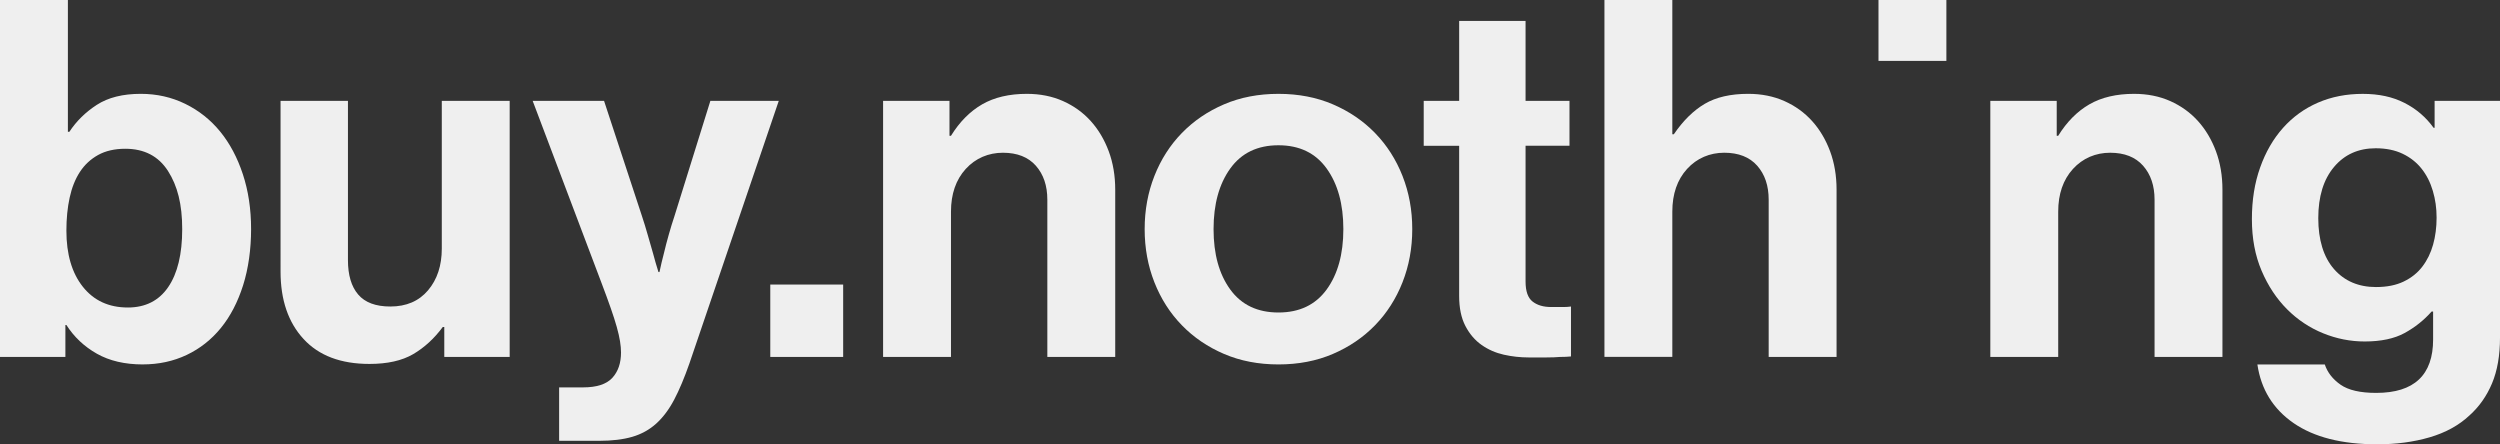 <svg viewBox="0 0 2225.36 395.49" xmlns="http://www.w3.org/2000/svg" data-name="Ebene 1" id="Ebene_1">
  <rect x="0" y="0" width="2225.36" height="395.49" fill="#333333" stroke="none"/>
  <defs>
    <style>
      .cls-1 {
        fill: #efefef;
      }
    </style>
  </defs>
  <path d="M127.09,324.39c-16,0-29.63-3.19-40.88-9.55-11.26-6.37-20.29-14.89-27.11-25.55h-.89v28.44H0V0h60.43v117.31h1.33c6.22-9.48,14.37-17.48,24.44-24,10.07-6.51,23.11-9.78,39.1-9.78,14.22,0,27.4,2.96,39.55,8.89,12.14,5.93,22.51,14.15,31.11,24.66,8.59,10.52,15.33,23.18,20.22,37.99,4.89,14.82,7.33,31.11,7.33,48.88s-2.37,35.04-7.11,49.99c-4.74,14.96-11.33,27.63-19.77,37.99-8.44,10.37-18.59,18.37-30.44,24-11.85,5.62-24.88,8.44-39.1,8.44ZM113.76,273.73c15.7,0,27.7-6.07,35.99-18.22,8.29-12.14,12.44-29.33,12.44-51.55s-4.22-38.58-12.66-51.77c-8.44-13.18-21.11-19.77-37.99-19.77-9.48,0-17.55,1.85-24.22,5.55-6.67,3.71-12.07,8.74-16.22,15.11-4.15,6.37-7.19,14-9.11,22.88-1.93,8.89-2.89,18.66-2.89,29.33,0,21.04,4.89,37.7,14.66,49.99,9.78,12.3,23.11,18.44,39.99,18.44Z" class="cls-1"></path>
  <path d="M395.48,317.72v-26.66h-1.33c-7.71,10.37-16.52,18.44-26.44,24.22-9.93,5.78-22.88,8.67-38.88,8.67-25.48,0-45.03-7.4-58.66-22.22-13.63-14.81-20.44-34.81-20.44-59.99V89.76h59.99v141.75c0,13.33,3.03,23.55,9.11,30.66,6.07,7.11,15.62,10.67,28.66,10.67,14.22,0,25.4-4.81,33.55-14.44,8.14-9.62,12.22-22,12.22-37.1V89.76h60.43v227.96h-58.21Z" class="cls-1"></path>
  <path d="M497.69,344.83h21.33c12.14,0,20.81-2.82,26-8.44,5.18-5.63,7.78-13.18,7.78-22.66,0-2.96-.3-6.29-.89-10-.6-3.7-1.56-7.92-2.89-12.67-1.33-4.74-3.11-10.29-5.33-16.66-2.22-6.37-4.96-13.84-8.22-22.44l-61.32-162.19h63.54l33.77,102.65c1.78,5.33,3.48,10.89,5.11,16.66,1.62,5.78,3.18,11.19,4.67,16.22,1.48,5.63,3.11,11.26,4.89,16.89h.89c1.18-5.62,2.51-11.25,4-16.89,1.18-5.03,2.59-10.44,4.22-16.22,1.62-5.78,3.33-11.33,5.11-16.66l31.99-102.65h60.88l-79.54,233.74c-4.44,12.73-8.96,23.48-13.55,32.22-4.6,8.73-9.93,15.84-16,21.33-6.08,5.48-13.18,9.4-21.33,11.78-8.15,2.37-18,3.55-29.55,3.55h-35.55v-47.55Z" class="cls-1"></path>
  <path d="M685.66,253.29h64.88v64.43h-64.88v-64.43Z" class="cls-1"></path>
  <path d="M845.18,120.87h1.33c7.7-12.44,16.96-21.77,27.77-28,10.81-6.22,24.07-9.33,39.77-9.33,11.85,0,22.59,2.15,32.22,6.44,9.62,4.3,17.84,10.22,24.66,17.77,6.81,7.55,12.14,16.52,16,26.88,3.85,10.37,5.78,21.77,5.78,34.22v148.86h-60.43v-139.98c0-12.44-3.41-22.51-10.22-30.22-6.82-7.7-16.59-11.55-29.33-11.55s-24.37,4.82-33.11,14.44c-8.74,9.63-13.11,22.29-13.11,37.99v129.31h-60.43V89.76h59.1v31.11Z" class="cls-1"></path>
  <path d="M1138.01,324.39c-17.77,0-33.92-3.11-48.44-9.33-14.52-6.22-27.04-14.73-37.55-25.55-10.52-10.81-18.66-23.55-24.44-38.22-5.78-14.66-8.67-30.44-8.67-47.33s2.89-32.66,8.67-47.33c5.78-14.66,13.92-27.4,24.44-38.21,10.51-10.81,23.03-19.33,37.55-25.55,14.51-6.22,30.66-9.33,48.44-9.33s33.92,3.11,48.44,9.33c14.51,6.22,27.03,14.74,37.55,25.55,10.51,10.82,18.66,23.55,24.44,38.21,5.78,14.66,8.67,30.44,8.67,47.33s-2.89,32.66-8.67,47.33c-5.78,14.66-13.93,27.4-24.44,38.22-10.52,10.82-23.04,19.33-37.55,25.55-14.52,6.22-30.66,9.33-48.44,9.33ZM1138.01,278.17c18.66,0,32.95-6.81,42.88-20.44,9.92-13.62,14.89-31.55,14.89-53.77s-4.96-40.21-14.89-53.99c-9.93-13.78-24.22-20.66-42.88-20.66s-32.96,6.89-42.88,20.66c-9.93,13.78-14.89,31.77-14.89,53.99s4.96,40.15,14.89,53.77c9.92,13.63,24.22,20.44,42.88,20.44Z" class="cls-1"></path>
  <path d="M1267.32,89.76h31.55V18.66h59.1v71.1h39.1v39.99h-39.1v120.87c0,8.6,2.07,14.52,6.22,17.78,4.15,3.26,9.62,4.89,16.44,4.89h11.55c2.07,0,4.15-.15,6.22-.44v44.44c-2.96.3-6.22.44-9.78.44-3.26.29-7.26.44-12,.44h-16c-7.41,0-14.74-.81-22-2.44-7.26-1.62-13.85-4.51-19.77-8.67-5.93-4.14-10.74-9.78-14.44-16.89-3.71-7.11-5.55-16-5.55-26.66v-133.75h-31.55v-39.99Z" class="cls-1"></path>
  <path d="M1488.61,119.53h1.33c8.29-12.14,17.48-21.18,27.55-27.11,10.07-5.92,22.95-8.89,38.66-8.89,11.85,0,22.59,2.15,32.22,6.44,9.62,4.3,17.84,10.22,24.66,17.77,6.81,7.55,12.14,16.52,16,26.88,3.85,10.37,5.78,21.77,5.78,34.22v148.86h-60.43v-139.98c0-12.44-3.41-22.51-10.22-30.22-6.82-7.7-16.59-11.55-29.33-11.55s-24.37,4.82-33.11,14.44c-8.74,9.63-13.11,22.29-13.11,37.99v129.31h-60.43V0h60.43v119.53Z" class="cls-1"></path>
  <path d="M1672.13,0h60.43v54.21h-60.43V0Z" class="cls-1"></path>
  <path d="M1830.77,120.87h1.33c7.7-12.44,16.96-21.77,27.77-28,10.81-6.22,24.07-9.33,39.77-9.33,11.85,0,22.59,2.15,32.22,6.44,9.62,4.3,17.84,10.22,24.66,17.77,6.81,7.55,12.14,16.52,16,26.88,3.85,10.37,5.78,21.77,5.78,34.22v148.86h-60.43v-139.98c0-12.44-3.41-22.51-10.22-30.22-6.82-7.7-16.59-11.55-29.33-11.55s-24.37,4.82-33.11,14.44c-8.74,9.63-13.11,22.29-13.11,37.99v129.31h-60.43V89.76h59.1v31.11Z" class="cls-1"></path>
  <path d="M2116.05,395.49c-31.4,0-56.21-6.3-74.43-18.88-18.22-12.6-28.96-30-32.22-52.21h59.99c2.37,7.11,7.03,13.11,14,18,6.96,4.89,17.55,7.33,31.77,7.33,33.77,0,50.66-15.85,50.66-47.55v-24.88h-1.33c-6.82,7.71-14.82,14.07-24,19.11-9.19,5.04-21.04,7.55-35.55,7.55-12.74,0-25.11-2.44-37.1-7.33-12-4.89-22.66-12-32-21.33-9.33-9.33-16.89-20.73-22.66-34.22-5.78-13.48-8.67-28.81-8.67-45.99s2.44-32.22,7.33-45.99c4.89-13.78,11.7-25.55,20.44-35.33,8.73-9.78,19.11-17.25,31.11-22.44,12-5.18,25.25-7.78,39.77-7.78s26.58,2.67,37.1,8c10.51,5.33,19.18,12.74,26,22.22h.89v-24h58.21v210.63c0,16-2.37,29.62-7.11,40.88-4.74,11.25-11.41,20.73-20,28.44-9.48,8.89-21.33,15.4-35.55,19.55-14.22,4.15-29.77,6.22-46.66,6.22ZM2115.16,255.51c9.48,0,17.62-1.62,24.44-4.89,6.81-3.26,12.37-7.7,16.66-13.33,4.29-5.62,7.48-12.14,9.55-19.55,2.07-7.4,3.11-15.4,3.11-24s-1.11-16.22-3.33-23.77c-2.22-7.55-5.55-14.14-10-19.77-4.44-5.62-10.07-10.07-16.89-13.33-6.82-3.26-14.82-4.89-24-4.89-15.41,0-27.77,5.55-37.1,16.66-9.33,11.11-14,26.29-14,45.55s4.67,34.66,14,45.33c9.33,10.66,21.84,16,37.55,16Z" class="cls-1"></path>
</svg>